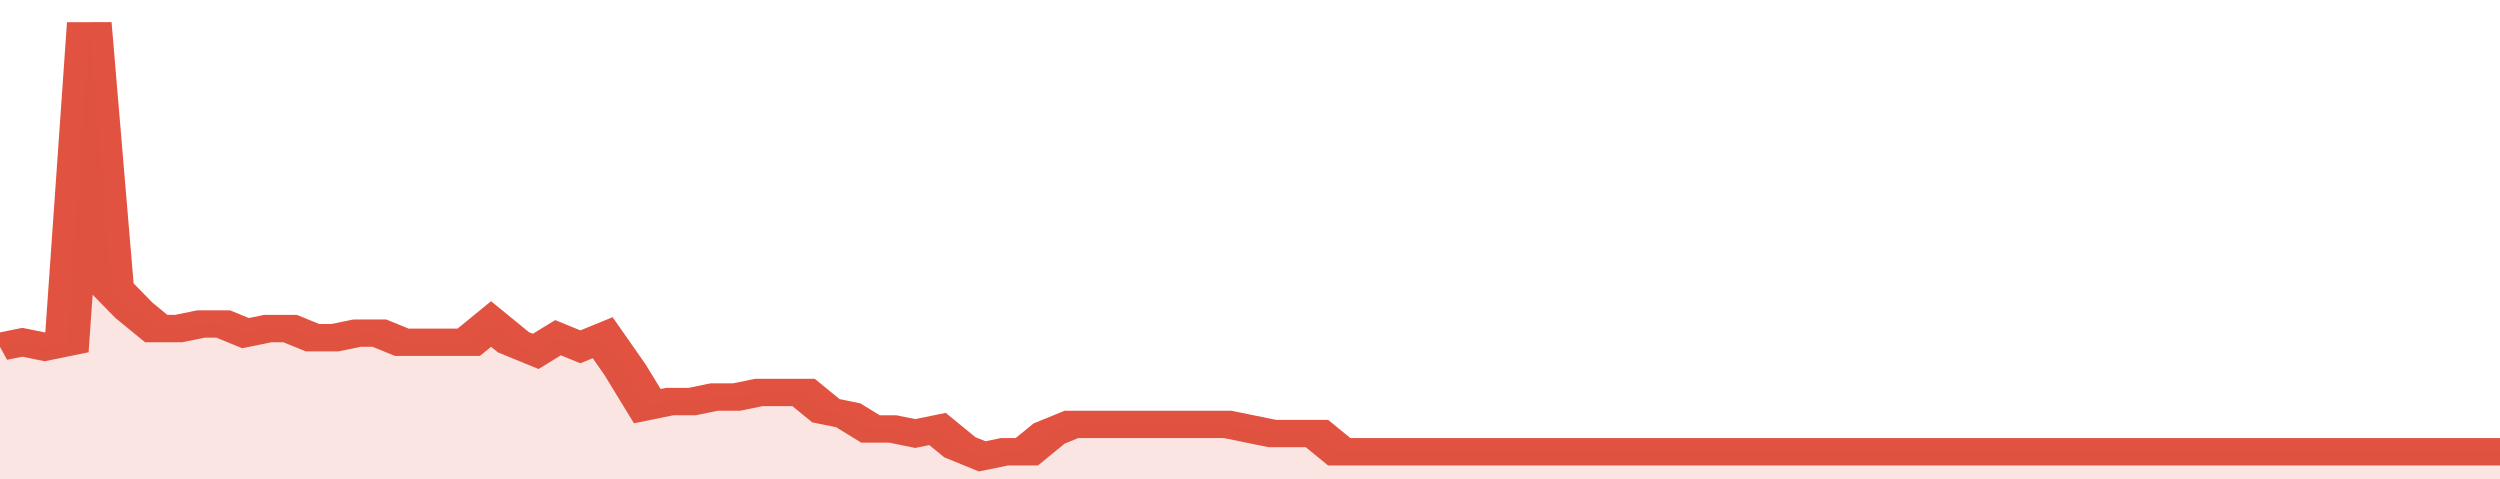 <svg xmlns="http://www.w3.org/2000/svg" viewBox="0 0 336 105" width="120" height="23" preserveAspectRatio="none">
				 <polyline fill="none" stroke="#E15241" stroke-width="6" points="0, 76 3, 75 6, 76 9, 75 12, 5 15, 63 18, 68 21, 72 24, 72 27, 71 30, 71 33, 73 36, 72 39, 72 42, 74 45, 74 48, 73 51, 73 54, 75 57, 75 60, 75 63, 75 66, 71 69, 75 72, 77 75, 74 78, 76 81, 74 84, 81 87, 89 90, 88 93, 88 96, 87 99, 87 102, 86 105, 86 108, 86 111, 90 114, 91 117, 94 120, 94 123, 95 126, 94 129, 98 132, 100 135, 99 138, 99 141, 95 144, 93 147, 93 150, 93 153, 93 156, 93 159, 93 162, 93 165, 93 168, 94 171, 95 174, 95 177, 95 180, 99 183, 99 186, 99 189, 99 192, 99 195, 99 198, 99 201, 99 204, 99 207, 99 210, 99 213, 99 216, 99 219, 99 222, 99 225, 99 228, 99 231, 99 234, 99 237, 99 240, 99 243, 99 246, 99 249, 99 252, 99 255, 99 258, 99 261, 99 264, 99 267, 99 270, 99 273, 99 276, 99 279, 99 282, 99 285, 99 288, 99 291, 99 294, 99 297, 99 300, 99 303, 99 306, 99 309, 99 312, 99 315, 99 318, 99 321, 99 324, 99 327, 99 330, 99 333, 99 336, 99 336, 99 "> </polyline>
				 <polygon fill="#E15241" opacity="0.15" points="0, 105 0, 76 3, 75 6, 76 9, 75 12, 5 15, 63 18, 68 21, 72 24, 72 27, 71 30, 71 33, 73 36, 72 39, 72 42, 74 45, 74 48, 73 51, 73 54, 75 57, 75 60, 75 63, 75 66, 71 69, 75 72, 77 75, 74 78, 76 81, 74 84, 81 87, 89 90, 88 93, 88 96, 87 99, 87 102, 86 105, 86 108, 86 111, 90 114, 91 117, 94 120, 94 123, 95 126, 94 129, 98 132, 100 135, 99 138, 99 141, 95 144, 93 147, 93 150, 93 153, 93 156, 93 159, 93 162, 93 165, 93 168, 94 171, 95 174, 95 177, 95 180, 99 183, 99 186, 99 189, 99 192, 99 195, 99 198, 99 201, 99 204, 99 207, 99 210, 99 213, 99 216, 99 219, 99 222, 99 225, 99 228, 99 231, 99 234, 99 237, 99 240, 99 243, 99 246, 99 249, 99 252, 99 255, 99 258, 99 261, 99 264, 99 267, 99 270, 99 273, 99 276, 99 279, 99 282, 99 285, 99 288, 99 291, 99 294, 99 297, 99 300, 99 303, 99 306, 99 309, 99 312, 99 315, 99 318, 99 321, 99 324, 99 327, 99 330, 99 333, 99 336, 99 336, 105 "></polygon>
			</svg>